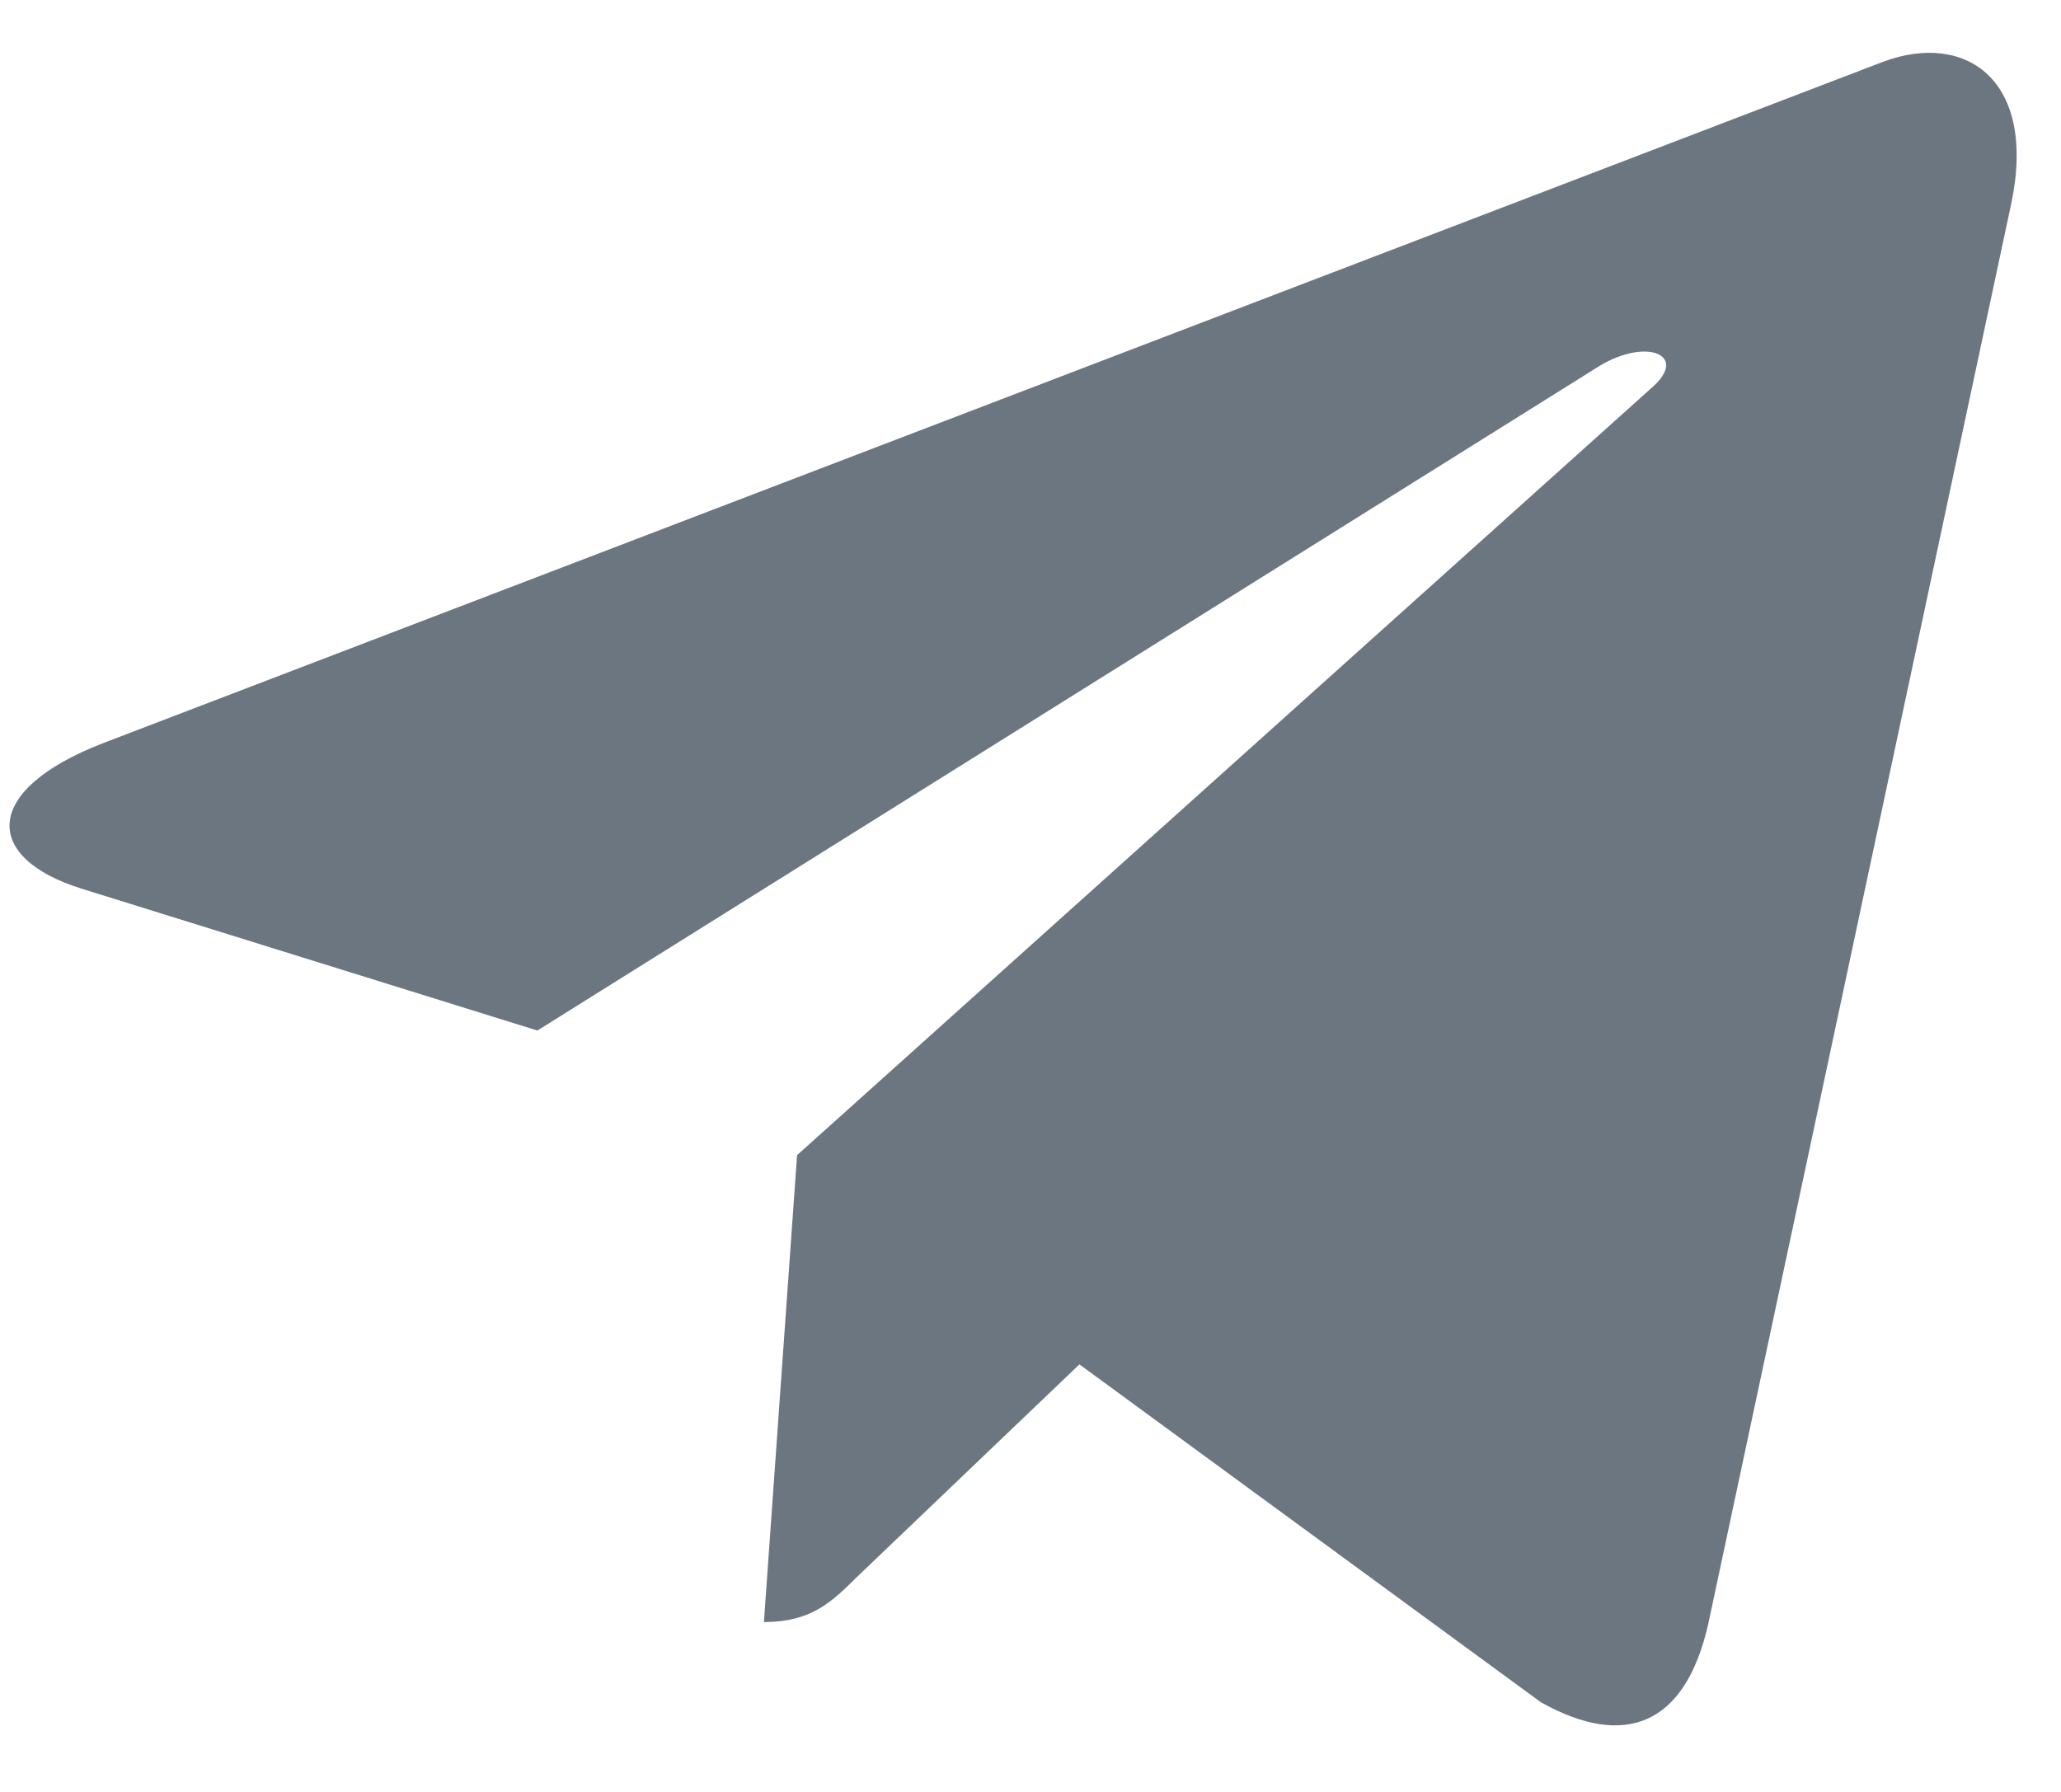 <svg width="23" height="20" viewBox="0 0 23 20" fill="none" xmlns="http://www.w3.org/2000/svg">
    <path d="M8.895 12.893L8.525 18.104C9.056 18.104 9.284 17.877 9.561 17.603L12.046 15.228L17.197 19C18.14 19.526 18.807 19.249 19.062 18.131L22.441 2.29C22.742 0.892 21.937 0.346 21.016 0.689L1.146 8.296C-0.211 8.823 -0.188 9.578 0.915 9.92L5.997 11.502L17.796 4.118C18.352 3.75 18.857 3.954 18.44 4.321L8.895 12.893Z"
          fill="#6C7680"/>
</svg>
